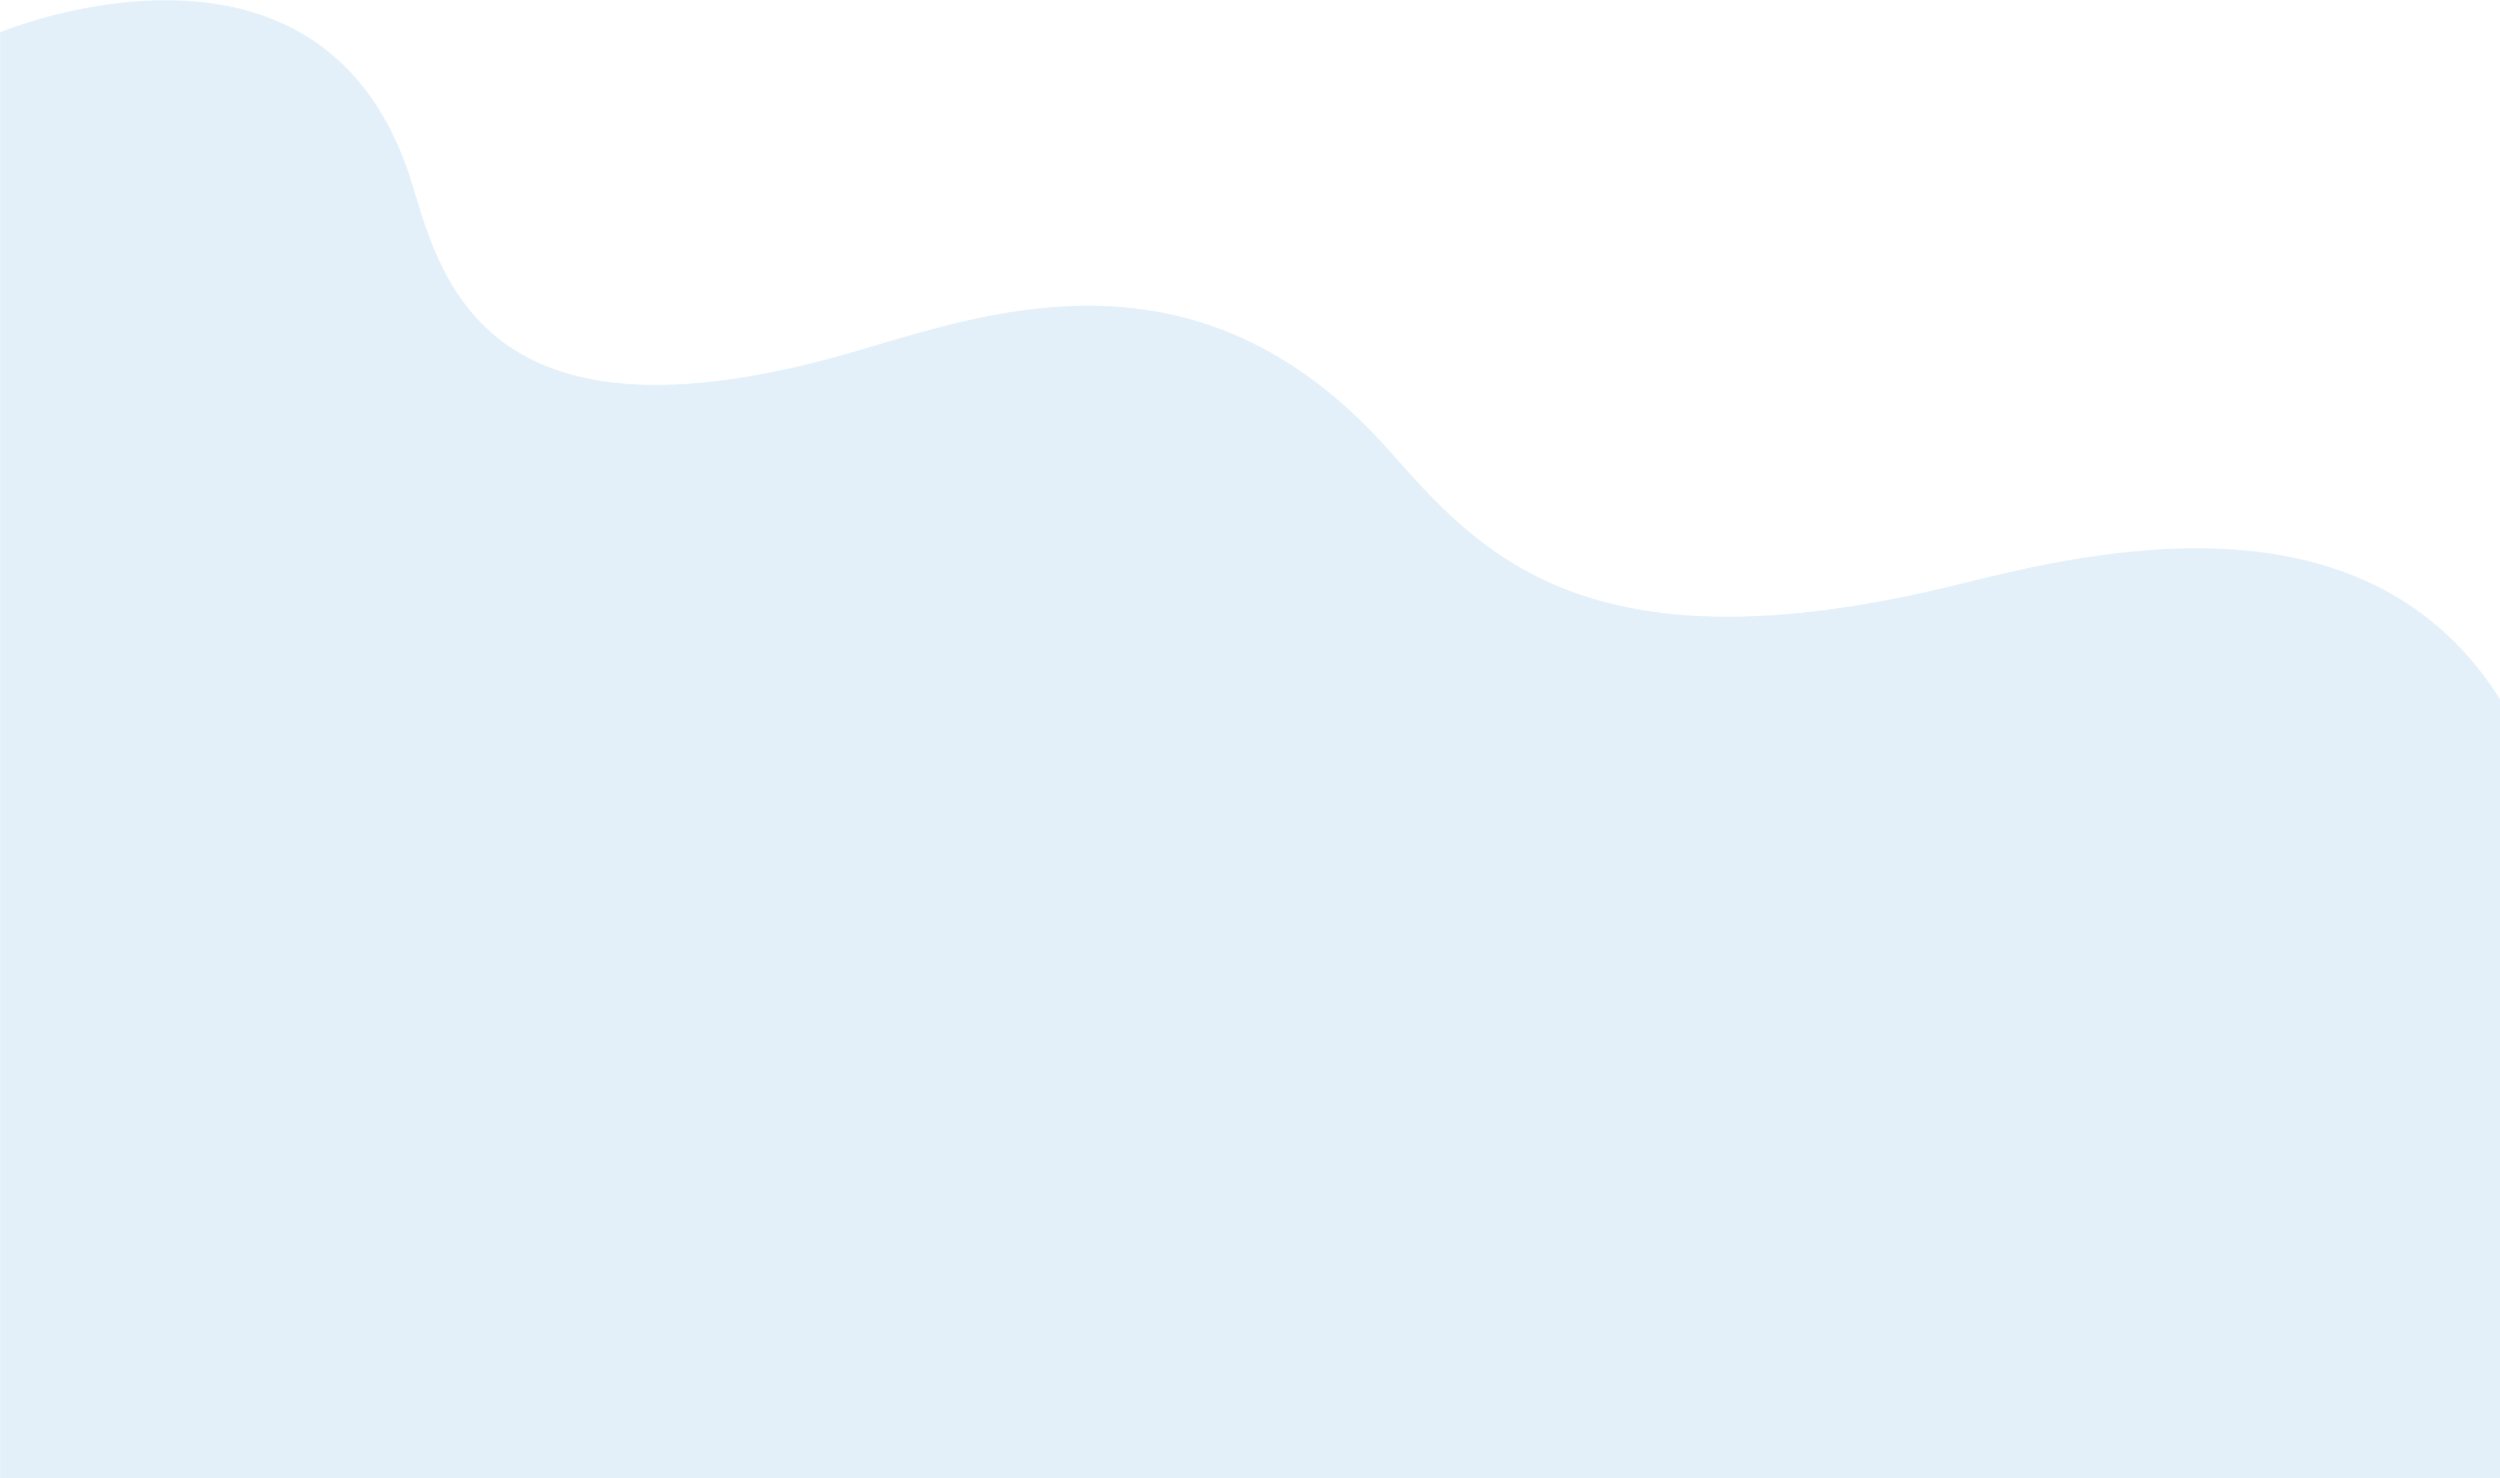 <?xml version="1.0" encoding="UTF-8" standalone="no"?>
<!-- Created with Inkscape (http://www.inkscape.org/) -->

<svg
   xmlns:dc="http://purl.org/dc/elements/1.1/"
   xmlns:cc="http://creativecommons.org/ns#"
   xmlns:rdf="http://www.w3.org/1999/02/22-rdf-syntax-ns#"
   xmlns:svg="http://www.w3.org/2000/svg"
   xmlns="http://www.w3.org/2000/svg"
   xmlns:xlink="http://www.w3.org/1999/xlink"
   xmlns:sodipodi="http://sodipodi.sourceforge.net/DTD/sodipodi-0.dtd"
   xmlns:inkscape="http://www.inkscape.org/namespaces/inkscape"
   width="514.879mm"
   height="304.403mm"
   viewBox="0 0 514.879 304.403"
   version="1.1"
   id="svg1265"
   inkscape:version="0.92.3 (2405546, 2018-03-11)"
   sodipodi:docname="wave-htu.svg">
  <defs
     id="defs1259">
    <clipPath
       id="SVGID_21_">
      <use
         height="100%"
         width="100%"
         y="0"
         x="0"
         xlink:href="#SVGID_31_"
         style="overflow:visible"
         id="use127" />
    </clipPath>
    <linearGradient
       id="SVGID_27_"
       gradientUnits="userSpaceOnUse"
       x1="2297.467"
       y1="3364.362"
       x2="2298.467"
       y2="3364.362"
       gradientTransform="matrix(-23.868,-1688.657,1688.657,-23.868,-5623485,3960814.5)">
      <stop
         offset="0"
         style="stop-color:#65ACDC"
         id="stop161" />
      <stop
         offset="1"
         style="stop-color:#65ACDC"
         id="stop163" />
    </linearGradient>
    <clipPath
       id="SVGID_22_">
      <use
         height="100%"
         width="100%"
         y="0"
         x="0"
         xlink:href="#SVGID_33_"
         style="overflow:visible"
         id="use133" />
    </clipPath>
    <mask
       maskUnits="userSpaceOnUse"
       x="1914.4"
       y="-777.9"
       width="2007.5"
       height="1351.7"
       id="SVGID_23_">
      <g
         class="st14"
         id="g158">
        <linearGradient
           id="SVGID_25_"
           gradientUnits="userSpaceOnUse"
           x1="2297.467"
           y1="3364.362"
           x2="2298.467"
           y2="3364.362"
           gradientTransform="matrix(-23.868,-1688.657,1688.657,-23.868,-5623486,3960815)">
          <stop
             offset="0"
             style="stop-color:#FFFFFF"
             id="stop141" />
          <stop
             offset="5.395544e-02"
             style="stop-color:#EDEDED"
             id="stop143" />
          <stop
             offset="0.324"
             style="stop-color:#9A9A9A"
             id="stop145" />
          <stop
             offset="0.563"
             style="stop-color:#585858"
             id="stop147" />
          <stop
             offset="0.762"
             style="stop-color:#282828"
             id="stop149" />
          <stop
             offset="0.914"
             style="stop-color:#0B0B0B"
             id="stop151" />
          <stop
             offset="1"
             style="stop-color:#000000"
             id="stop153" />
        </linearGradient>
        <polygon
           style="fill:url(#SVGID_25_)"
           points="1914.4,-749.7 1933.1,573.8 3921.9,545.7 3903.2,-777.9 "
           clip-path="url(#SVGID_22_)"
           id="polygon156" />
      </g>
    </mask>
    <filter
       id="Adobe_OpacityMaskFilter_2_"
       filterUnits="userSpaceOnUse"
       x="1914.4"
       y="-777.9"
       width="2007.5"
       height="1351.7">
      <feColorMatrix
         type="matrix"
         values="1 0 0 0 0  0 1 0 0 0  0 0 1 0 0  0 0 0 1 0"
         id="feColorMatrix136" />
    </filter>
    <linearGradient
       id="linearGradient1201"
       gradientUnits="userSpaceOnUse"
       x1="2297.467"
       y1="3364.362"
       x2="2298.467"
       y2="3364.362"
       gradientTransform="matrix(-23.868,-1688.657,1688.657,-23.868,-5623486,3960815)">
      <stop
         offset="0"
         style="stop-color:#FFFFFF"
         id="stop1187" />
      <stop
         offset="5.395544e-02"
         style="stop-color:#EDEDED"
         id="stop1189" />
      <stop
         offset="0.324"
         style="stop-color:#9A9A9A"
         id="stop1191" />
      <stop
         offset="0.563"
         style="stop-color:#585858"
         id="stop1193" />
      <stop
         offset="0.762"
         style="stop-color:#282828"
         id="stop1195" />
      <stop
         offset="0.914"
         style="stop-color:#0B0B0B"
         id="stop1197" />
      <stop
         offset="1"
         style="stop-color:#000000"
         id="stop1199" />
    </linearGradient>
    <clipPath
       id="clipPath1205">
      <use
         height="100%"
         width="100%"
         y="0"
         x="0"
         xlink:href="#SVGID_33_"
         style="overflow:visible"
         id="use1203" />
    </clipPath>
    <rect
       id="SVGID_31_"
       x="1932.7"
       y="-750"
       width="1970.9"
       height="1230.7" />
    <path
       inkscape:connector-curvature="0"
       id="SVGID_33_"
       d="m 3903.6,251.8 c 0,0 -212.6,245.5 -631,147.7 -97.4,-22.7 -216.6,-80.2 -411.2,20 -104.6,53.9 -237.5,126.4 -521.1,-53.4 -76.1,-48.3 -184.3,-92.9 -407.6,-64.3 V -750 h 1970.9 z" />
    <filter
       id="filter1221"
       filterUnits="userSpaceOnUse"
       x="1914.4"
       y="-777.9"
       width="2007.5"
       height="1351.7">
      <feColorMatrix
         type="matrix"
         values="1 0 0 0 0  0 1 0 0 0  0 0 1 0 0  0 0 0 1 0"
         id="feColorMatrix1219" />
    </filter>
    <clipPath
       id="SVGID_29_">
      <use
         height="100%"
         width="100%"
         y="0"
         x="0"
         xlink:href="#SVGID_602_"
         style="overflow:visible"
         id="use189" />
    </clipPath>
    <linearGradient
       id="SVGID_35_"
       gradientUnits="userSpaceOnUse"
       x1="2296.669"
       y1="3364.009"
       x2="2297.669"
       y2="3364.009"
       gradientTransform="matrix(1696.082,1686.046,1686.046,-1696.082,-9567202,1832923.5)">
      <stop
         offset="0"
         style="stop-color:#65ACDC"
         id="stop225" />
      <stop
         offset="0.599"
         style="stop-color:#65ACDC"
         id="stop227" />
      <stop
         offset="1"
         style="stop-color:#65ACDC"
         id="stop229" />
    </linearGradient>
    <clipPath
       id="SVGID_30_">
      <use
         height="100%"
         width="100%"
         y="0"
         x="0"
         xlink:href="#SVGID_604_"
         style="overflow:visible"
         id="use195" />
    </clipPath>
    <mask
       maskUnits="userSpaceOnUse"
       x="-616"
       y="-1054.5"
       width="3178"
       height="3178"
       id="SVGID_32_">
      <g
         class="st18"
         id="g222">
        <linearGradient
           id="SVGID_34_"
           gradientUnits="userSpaceOnUse"
           x1="2296.669"
           y1="3364.009"
           x2="2297.669"
           y2="3364.009"
           gradientTransform="matrix(1696.082,1686.046,1686.046,-1696.082,-9567202,1832923.5)">
          <stop
             offset="0"
             style="stop-color:#FFFFFF"
             id="stop203" />
          <stop
             offset="5.081200e-02"
             style="stop-color:#F6F6F6"
             id="stop205" />
          <stop
             offset="0.135"
             style="stop-color:#DCDCDC"
             id="stop207" />
          <stop
             offset="0.243"
             style="stop-color:#B3B3B3"
             id="stop209" />
          <stop
             offset="0.369"
             style="stop-color:#7A7A7A"
             id="stop211" />
          <stop
             offset="0.51"
             style="stop-color:#313131"
             id="stop213" />
          <stop
             offset="0.599"
             style="stop-color:#000000"
             id="stop215" />
          <stop
             offset="1"
             style="stop-color:#000000"
             id="stop217" />
        </linearGradient>
        <polygon
           style="fill:url(#SVGID_34_)"
           points="978.8,2123.5 -616,538.1 967.2,-1054.5 2562,530.8 "
           clip-path="url(#SVGID_30_)"
           id="polygon220" />
      </g>
    </mask>
    <filter
       id="Adobe_OpacityMaskFilter_3_"
       filterUnits="userSpaceOnUse"
       x="-616"
       y="-1054.5"
       width="3178"
       height="3178">
      <feColorMatrix
         type="matrix"
         values="1 0 0 0 0  0 1 0 0 0  0 0 1 0 0  0 0 0 1 0"
         id="feColorMatrix198" />
    </filter>
    <linearGradient
       id="linearGradient3388"
       gradientUnits="userSpaceOnUse"
       x1="2296.669"
       y1="3364.009"
       x2="2297.669"
       y2="3364.009"
       gradientTransform="matrix(1696.082,1686.046,1686.046,-1696.082,-9567202,1832923.5)">
      <stop
         offset="0"
         style="stop-color:#FFFFFF"
         id="stop3372" />
      <stop
         offset="5.081200e-02"
         style="stop-color:#F6F6F6"
         id="stop3374" />
      <stop
         offset="0.135"
         style="stop-color:#DCDCDC"
         id="stop3376" />
      <stop
         offset="0.243"
         style="stop-color:#B3B3B3"
         id="stop3378" />
      <stop
         offset="0.369"
         style="stop-color:#7A7A7A"
         id="stop3380" />
      <stop
         offset="0.51"
         style="stop-color:#313131"
         id="stop3382" />
      <stop
         offset="0.599"
         style="stop-color:#000000"
         id="stop3384" />
      <stop
         offset="1"
         style="stop-color:#000000"
         id="stop3386" />
    </linearGradient>
    <clipPath
       id="clipPath3392">
      <use
         height="100%"
         width="100%"
         y="0"
         x="0"
         xlink:href="#SVGID_604_"
         style="overflow:visible"
         id="use3390" />
    </clipPath>
    <rect
       y="0"
       x="0"
       id="SVGID_602_"
       width="1946"
       height="1150.5" />
    <path
       inkscape:connector-curvature="0"
       id="SVGID_604_"
       d="m 0,24.9 c 0,0 254.1,-106.5 321.3,120.5 23,77.7 61.5,208.4 339.1,128.7 101.6,-29.2 268.8,-93.8 419.1,75.6 69.9,78.8 152.5,176.2 442.7,104.2 105.1,-26.1 320.2,-77.6 423.8,94 v 602.6 H 0 Z" />
    <filter
       id="filter3408"
       filterUnits="userSpaceOnUse"
       x="-616"
       y="-1054.5"
       width="3178"
       height="3178">
      <feColorMatrix
         type="matrix"
         values="1 0 0 0 0  0 1 0 0 0  0 0 1 0 0  0 0 0 1 0"
         id="feColorMatrix3406" />
    </filter>
  </defs>
  <sodipodi:namedview
     id="base"
     pagecolor="#ffffff"
     bordercolor="#666666"
     borderopacity="1.0"
     inkscape:pageopacity="0.0"
     inkscape:pageshadow="2"
     inkscape:zoom="0.061871843"
     inkscape:cx="1210.7339"
     inkscape:cy="592.39285"
     inkscape:document-units="mm"
     inkscape:current-layer="layer1"
     showgrid="false"
     fit-margin-top="0"
     fit-margin-left="0"
     fit-margin-right="0"
     fit-margin-bottom="0"
     inkscape:window-width="1920"
     inkscape:window-height="1007"
     inkscape:window-x="-9"
     inkscape:window-y="-9"
     inkscape:window-maximized="1" />
  <g
     inkscape:label="Layer 1"
     inkscape:groupmode="layer"
     id="layer1"
     transform="translate(1550.118,-61.644)">
    <g
       class="st455"
       id="g238"
       transform="matrix(0.265,0,0,0.265,-1550.118,61.644)"
       style="opacity:0.177">
      <g
         id="g236"
         style="">
        <defs
           id="defs187">
          <rect
             y="0"
             x="0"
             id="rect3692"
             width="1946"
             height="1150.5" />
        </defs>
        <clipPath
           id="clipPath3398">
          <use
             height="100%"
             width="100%"
             y="0"
             x="0"
             xlink:href="#SVGID_602_"
             style="overflow:visible"
             id="use3396" />
        </clipPath>
        <g
           clip-path="url(#SVGID_29_)"
           id="g234"
           style="">
          <defs
             id="defs193">
            <path
               inkscape:connector-curvature="0"
               id="path3697"
               d="m 0,24.9 c 0,0 254.1,-106.5 321.3,120.5 23,77.7 61.5,208.4 339.1,128.7 101.6,-29.2 268.8,-93.8 419.1,75.6 69.9,78.8 152.5,176.2 442.7,104.2 105.1,-26.1 320.2,-77.6 423.8,94 v 602.6 H 0 Z" />
          </defs>
          <clipPath
             id="clipPath3404">
            <use
               height="100%"
               width="100%"
               y="0"
               x="0"
               xlink:href="#SVGID_604_"
               style="overflow:visible"
               id="use3402" />
          </clipPath>
          <defs
             id="defs201">
            <filter
               id="filter3704"
               filterUnits="userSpaceOnUse"
               x="-616"
               y="-1054.5"
               width="3178"
               height="3178">
              <feColorMatrix
                 type="matrix"
                 values="1 0 0 0 0  0 1 0 0 0  0 0 1 0 0  0 0 0 1 0"
                 id="feColorMatrix3702" />
            </filter>
          </defs>
          <mask
             maskUnits="userSpaceOnUse"
             x="-616"
             y="-1054.5"
             width="3178"
             height="3178"
             id="mask3433">
            <g
               class="st18"
               id="g3431">
              <linearGradient
                 id="linearGradient3427"
                 gradientUnits="userSpaceOnUse"
                 x1="2296.669"
                 y1="3364.009"
                 x2="2297.669"
                 y2="3364.009"
                 gradientTransform="matrix(1696.082,1686.046,1686.046,-1696.082,-9567202,1832923.5)">
                <stop
                   offset="0"
                   style="stop-color:#FFFFFF"
                   id="stop3411" />
                <stop
                   offset="5.081200e-02"
                   style="stop-color:#F6F6F6"
                   id="stop3413" />
                <stop
                   offset="0.135"
                   style="stop-color:#DCDCDC"
                   id="stop3415" />
                <stop
                   offset="0.243"
                   style="stop-color:#B3B3B3"
                   id="stop3417" />
                <stop
                   offset="0.369"
                   style="stop-color:#7A7A7A"
                   id="stop3419" />
                <stop
                   offset="0.51"
                   style="stop-color:#313131"
                   id="stop3421" />
                <stop
                   offset="0.599"
                   style="stop-color:#000000"
                   id="stop3423" />
                <stop
                   offset="1"
                   style="stop-color:#000000"
                   id="stop3425" />
              </linearGradient>
              <polygon
                 style="fill:url(#SVGID_34_)"
                 points="978.8,2123.5 -616,538.1 967.2,-1054.5 2562,530.8 "
                 clip-path="url(#SVGID_30_)"
                 id="polygon3429" />
            </g>
          </mask>
          <linearGradient
             id="linearGradient3441"
             gradientUnits="userSpaceOnUse"
             x1="2296.669"
             y1="3364.009"
             x2="2297.669"
             y2="3364.009"
             gradientTransform="matrix(1696.082,1686.046,1686.046,-1696.082,-9567202,1832923.5)">
            <stop
               offset="0"
               style="stop-color:#65ACDC"
               id="stop3435" />
            <stop
               offset="0.599"
               style="stop-color:#65ACDC"
               id="stop3437" />
            <stop
               offset="1"
               style="stop-color:#65ACDC"
               id="stop3439" />
          </linearGradient>
          <polygon
             style="fill:url(#SVGID_35_)"
             points="978.8,2123.5 -616,538.1 967.2,-1054.5 2562,530.8 "
             mask="url(#SVGID_32_)"
             clip-path="url(#SVGID_30_)"
             id="polygon232" />
        </g>
      </g>
    </g>
  </g>
</svg>
